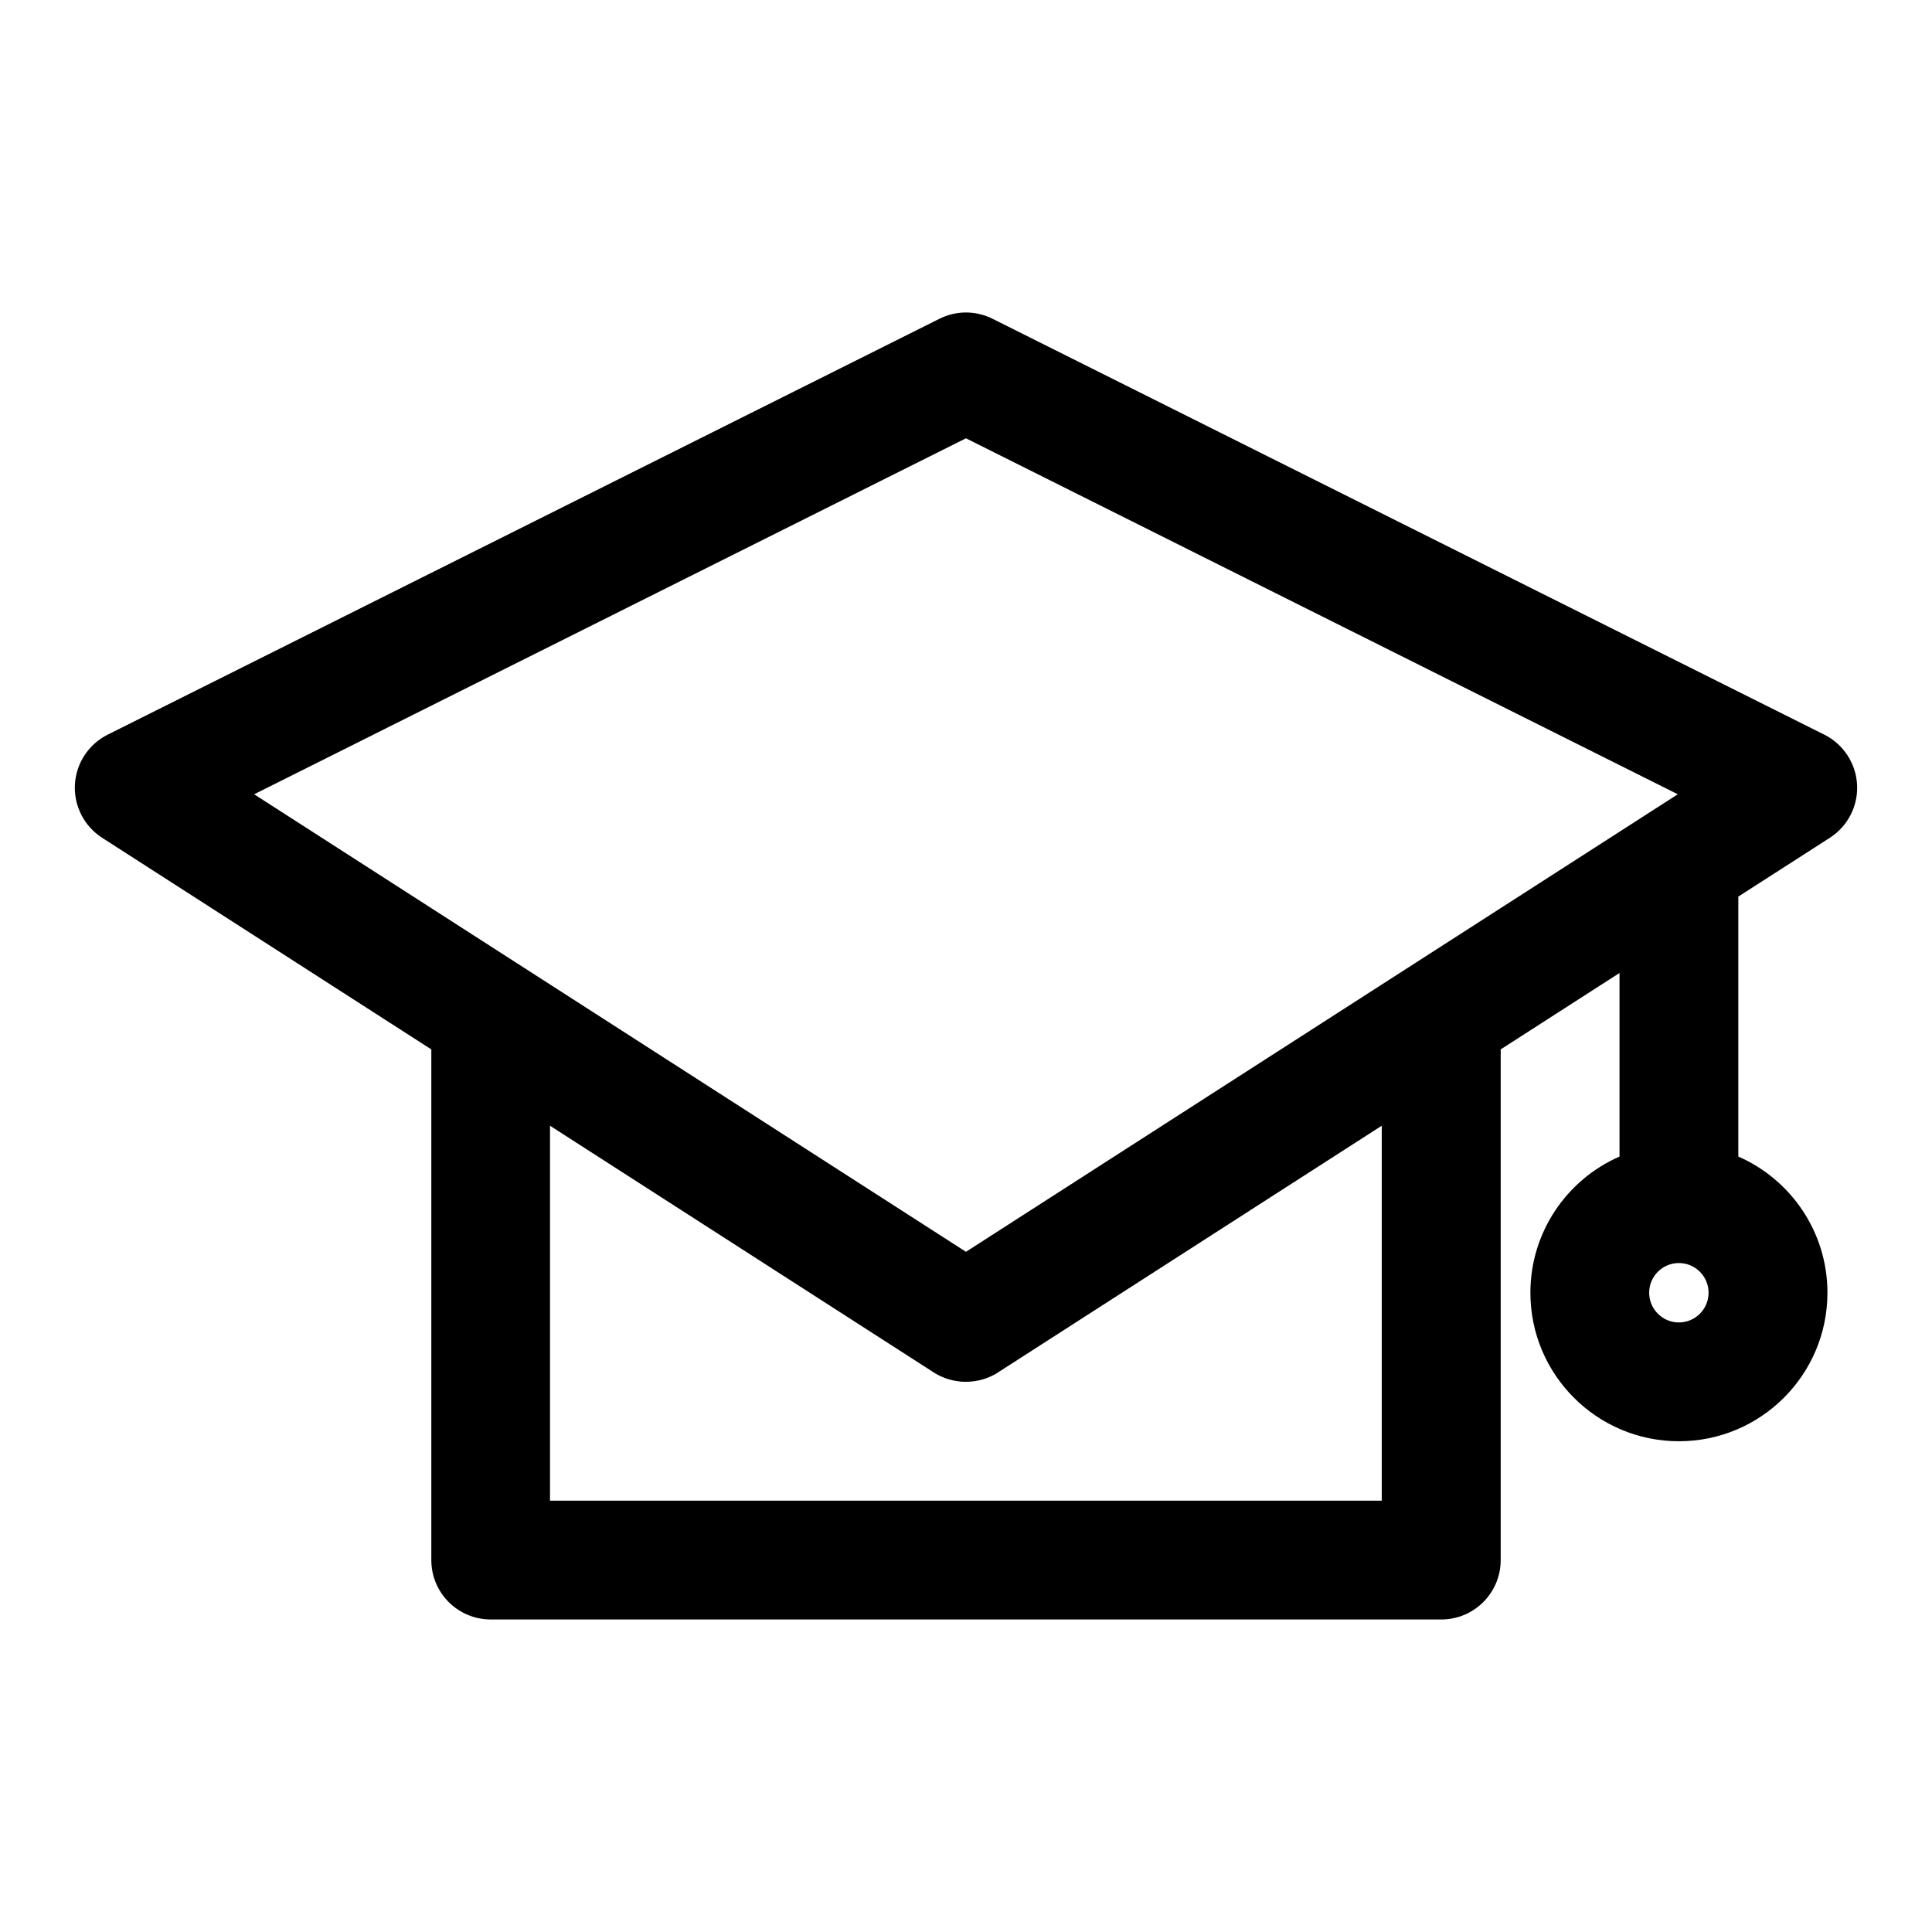 <?xml version="1.0" encoding="UTF-8"?>
<!-- The Best Svg Icon site in the world: iconSvg.co, Visit us! https://iconsvg.co -->
<svg fill="#000000" width="800px" height="800px" version="1.1" viewBox="144 144 512 512" xmlns="http://www.w3.org/2000/svg">
 <path d="m258.3 422.1-87.238-56.082c-4.754-3.055-7.512-8.438-7.211-14.09 0.316-5.652 3.621-10.707 8.691-13.242l220.42-110.21c4.426-2.219 9.652-2.219 14.074 0l220.42 110.21c5.07 2.535 8.375 7.59 8.691 13.242 0.301 5.652-2.457 11.035-7.211 14.09l-24.262 15.586v68.895c13.902 6.078 23.617 19.965 23.617 36.086 0 21.727-17.633 39.359-39.359 39.359-21.727 0-39.359-17.633-39.359-39.359 0-16.121 9.715-30.008 23.617-36.086v-48.648l-31.488 20.246v135.34c0 8.691-7.055 15.742-15.742 15.742h-251.91c-8.691 0-15.742-7.055-15.742-15.742v-135.34zm150.21 85.602-0.379 0.234-0.363 0.219-0.379 0.203-0.379 0.188-0.395 0.188-0.379 0.172-0.789 0.312-0.395 0.141-0.41 0.125-0.395 0.125-0.41 0.109-0.41 0.094-0.82 0.156-0.41 0.062-0.426 0.047-0.41 0.047-0.41 0.031-0.426 0.016-0.41 0.016h-0.488l-0.488-0.016-0.488-0.031-0.473-0.062-0.488-0.062-0.488-0.078-0.82-0.156-0.395-0.109-0.82-0.219-0.789-0.281-0.395-0.156-0.789-0.344-0.379-0.188-0.758-0.406-0.363-0.219-0.25-0.156-101.69-65.371v99.359h220.42v-99.359l-101.69 65.371zm180.41-28.984c4.344 0 7.871 3.527 7.871 7.871s-3.527 7.871-7.871 7.871-7.871-3.527-7.871-7.871 3.527-7.871 7.871-7.871zm-188.93-2.977 188.64-121.25-188.64-94.34-188.64 94.34z" fill-rule="evenodd"/>
</svg>